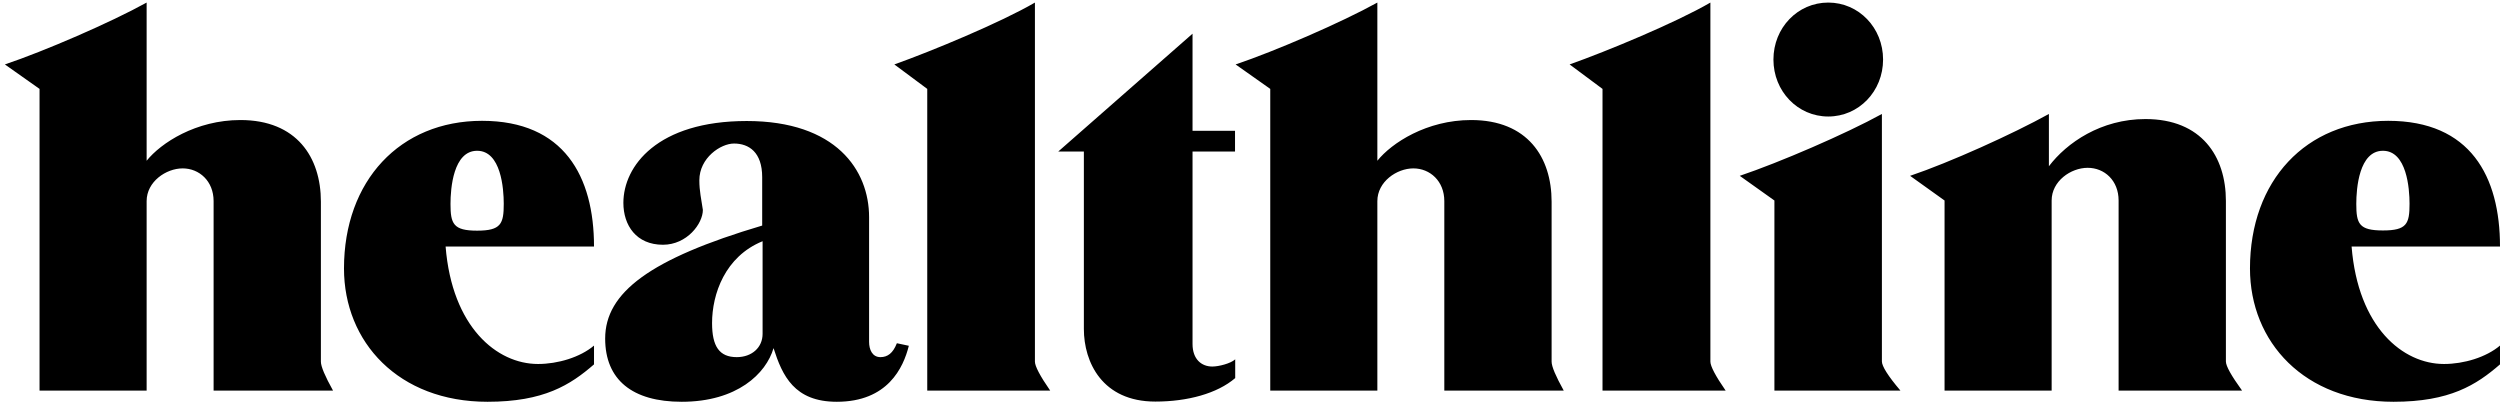<svg xmlns="http://www.w3.org/2000/svg" fill="none" viewBox="0 0 225 37" height="37" width="225">
<path fill="black" d="M29.973 35.155H19.224V18.098C19.224 16.301 17.937 15.155 16.44 15.155C14.942 15.155 13.197 16.354 13.197 18.098V35.155H3.559V8.001L0.44 5.799C3.999 4.601 9.955 2.028 13.197 0.231V14.468C14.484 12.865 17.638 10.803 21.638 10.803C26.695 10.803 28.88 14.151 28.88 18.151V32.547C28.88 32.988 29.25 33.851 29.973 35.155ZM140.737 35.155H129.988V18.098C129.988 16.301 128.702 15.155 127.204 15.155C125.706 15.155 123.962 16.354 123.962 18.098V35.155H114.323V8.001L111.205 5.799C114.764 4.601 120.72 2.028 123.962 0.231V14.468C125.248 12.865 128.402 10.803 132.402 10.803C137.477 10.803 139.645 14.151 139.645 18.151V32.547C139.645 32.988 140.015 33.851 140.737 35.155ZM53.461 31.102V32.794C51.329 34.644 48.95 36.16 43.875 36.16C35.858 36.16 30.959 30.785 30.959 24.16C30.959 16.266 35.999 10.874 43.382 10.874C50.765 10.874 53.461 15.878 53.461 22.186H40.104C40.686 29.446 44.721 32.759 48.422 32.759C50.201 32.759 52.21 32.16 53.461 31.102ZM42.941 20.759C45.091 20.759 45.338 20.142 45.338 18.345C45.338 16.97 45.091 13.57 42.941 13.57C40.792 13.57 40.545 16.97 40.545 18.345C40.545 20.142 40.792 20.759 42.941 20.759ZM225 31.102V32.794C222.868 34.644 220.489 36.16 215.414 36.16C207.397 36.16 202.498 30.785 202.498 24.16C202.498 16.248 207.538 10.874 214.938 10.874C222.339 10.874 225 15.878 225 22.186H211.643C212.225 29.464 216.26 32.759 219.96 32.759C221.74 32.759 223.749 32.16 225 31.102ZM214.463 20.741C216.612 20.741 216.859 20.142 216.859 18.345C216.859 16.97 216.612 13.57 214.463 13.57C212.313 13.57 212.066 16.97 212.066 18.345C212.066 20.142 212.313 20.741 214.463 20.741ZM80.721 30.891L81.795 31.12C81.302 33.093 79.892 36.16 75.311 36.16C71.487 36.16 70.412 33.816 69.619 31.331C68.95 33.622 66.342 36.16 61.355 36.16C56.915 36.16 54.465 34.186 54.465 30.468C54.465 26.327 58.501 23.296 68.597 20.301V15.948C68.597 13.693 67.399 12.918 66.06 12.918C64.862 12.918 62.941 14.204 62.941 16.23C62.941 17.2 63.117 17.922 63.258 18.891C63.258 20.125 61.831 22.028 59.664 22.028C57.267 22.028 56.104 20.283 56.104 18.257C56.104 14.944 59.17 10.891 67.205 10.891C75.24 10.891 78.218 15.314 78.218 19.543V30.767C78.218 31.455 78.5 32.142 79.24 32.142C79.892 32.142 80.368 31.772 80.703 30.926L80.721 30.891ZM68.633 30.045V21.71C65.249 23.085 64.086 26.468 64.086 29.076C64.086 31.173 64.738 32.142 66.307 32.142C67.663 32.142 68.633 31.279 68.633 30.045ZM94.535 35.155H83.452V8.001L80.491 5.799C83.857 4.601 90.059 2.028 93.143 0.231V32.547C93.143 32.953 93.601 33.834 94.518 35.155H94.535ZM155.327 35.155H144.226V8.001L141.266 5.799C144.649 4.601 150.851 2.028 153.935 0.231V32.547C153.935 32.953 154.393 33.834 155.309 35.155H155.327ZM111.169 32.336V34.027C109.548 35.419 106.87 36.142 103.98 36.142C99.205 36.142 97.548 32.6 97.548 29.605V13.64H95.24L107.328 3.032V11.772H111.152V13.64H107.328V30.961C107.328 32.336 108.138 32.988 109.108 32.988C109.707 32.988 110.764 32.706 111.152 32.353L111.169 32.336ZM164.543 10.486C161.794 10.486 159.609 8.213 159.609 5.358C159.609 2.504 161.794 0.231 164.543 0.231C167.292 0.231 169.477 2.504 169.477 5.358C169.477 8.213 167.292 10.486 164.543 10.486ZM171.027 35.155H159.697V18.045L156.578 15.825C160.138 14.627 166.111 12.054 169.371 10.257V32.53C169.371 32.953 169.917 33.834 171.027 35.138V35.155ZM201.776 35.155H190.674V18.045C190.674 16.248 189.406 15.103 187.89 15.103C186.375 15.103 184.648 16.301 184.648 18.045V35.155H175.01V18.045L171.908 15.825C175.468 14.627 181.159 12.054 184.401 10.257V14.962C186.005 12.847 189.089 10.715 193.089 10.715C198.146 10.715 200.331 14.081 200.331 18.081V32.53C200.331 32.953 200.824 33.816 201.776 35.138V35.155Z" clip-rule="evenodd" fill-rule="evenodd"></path>
</svg>
